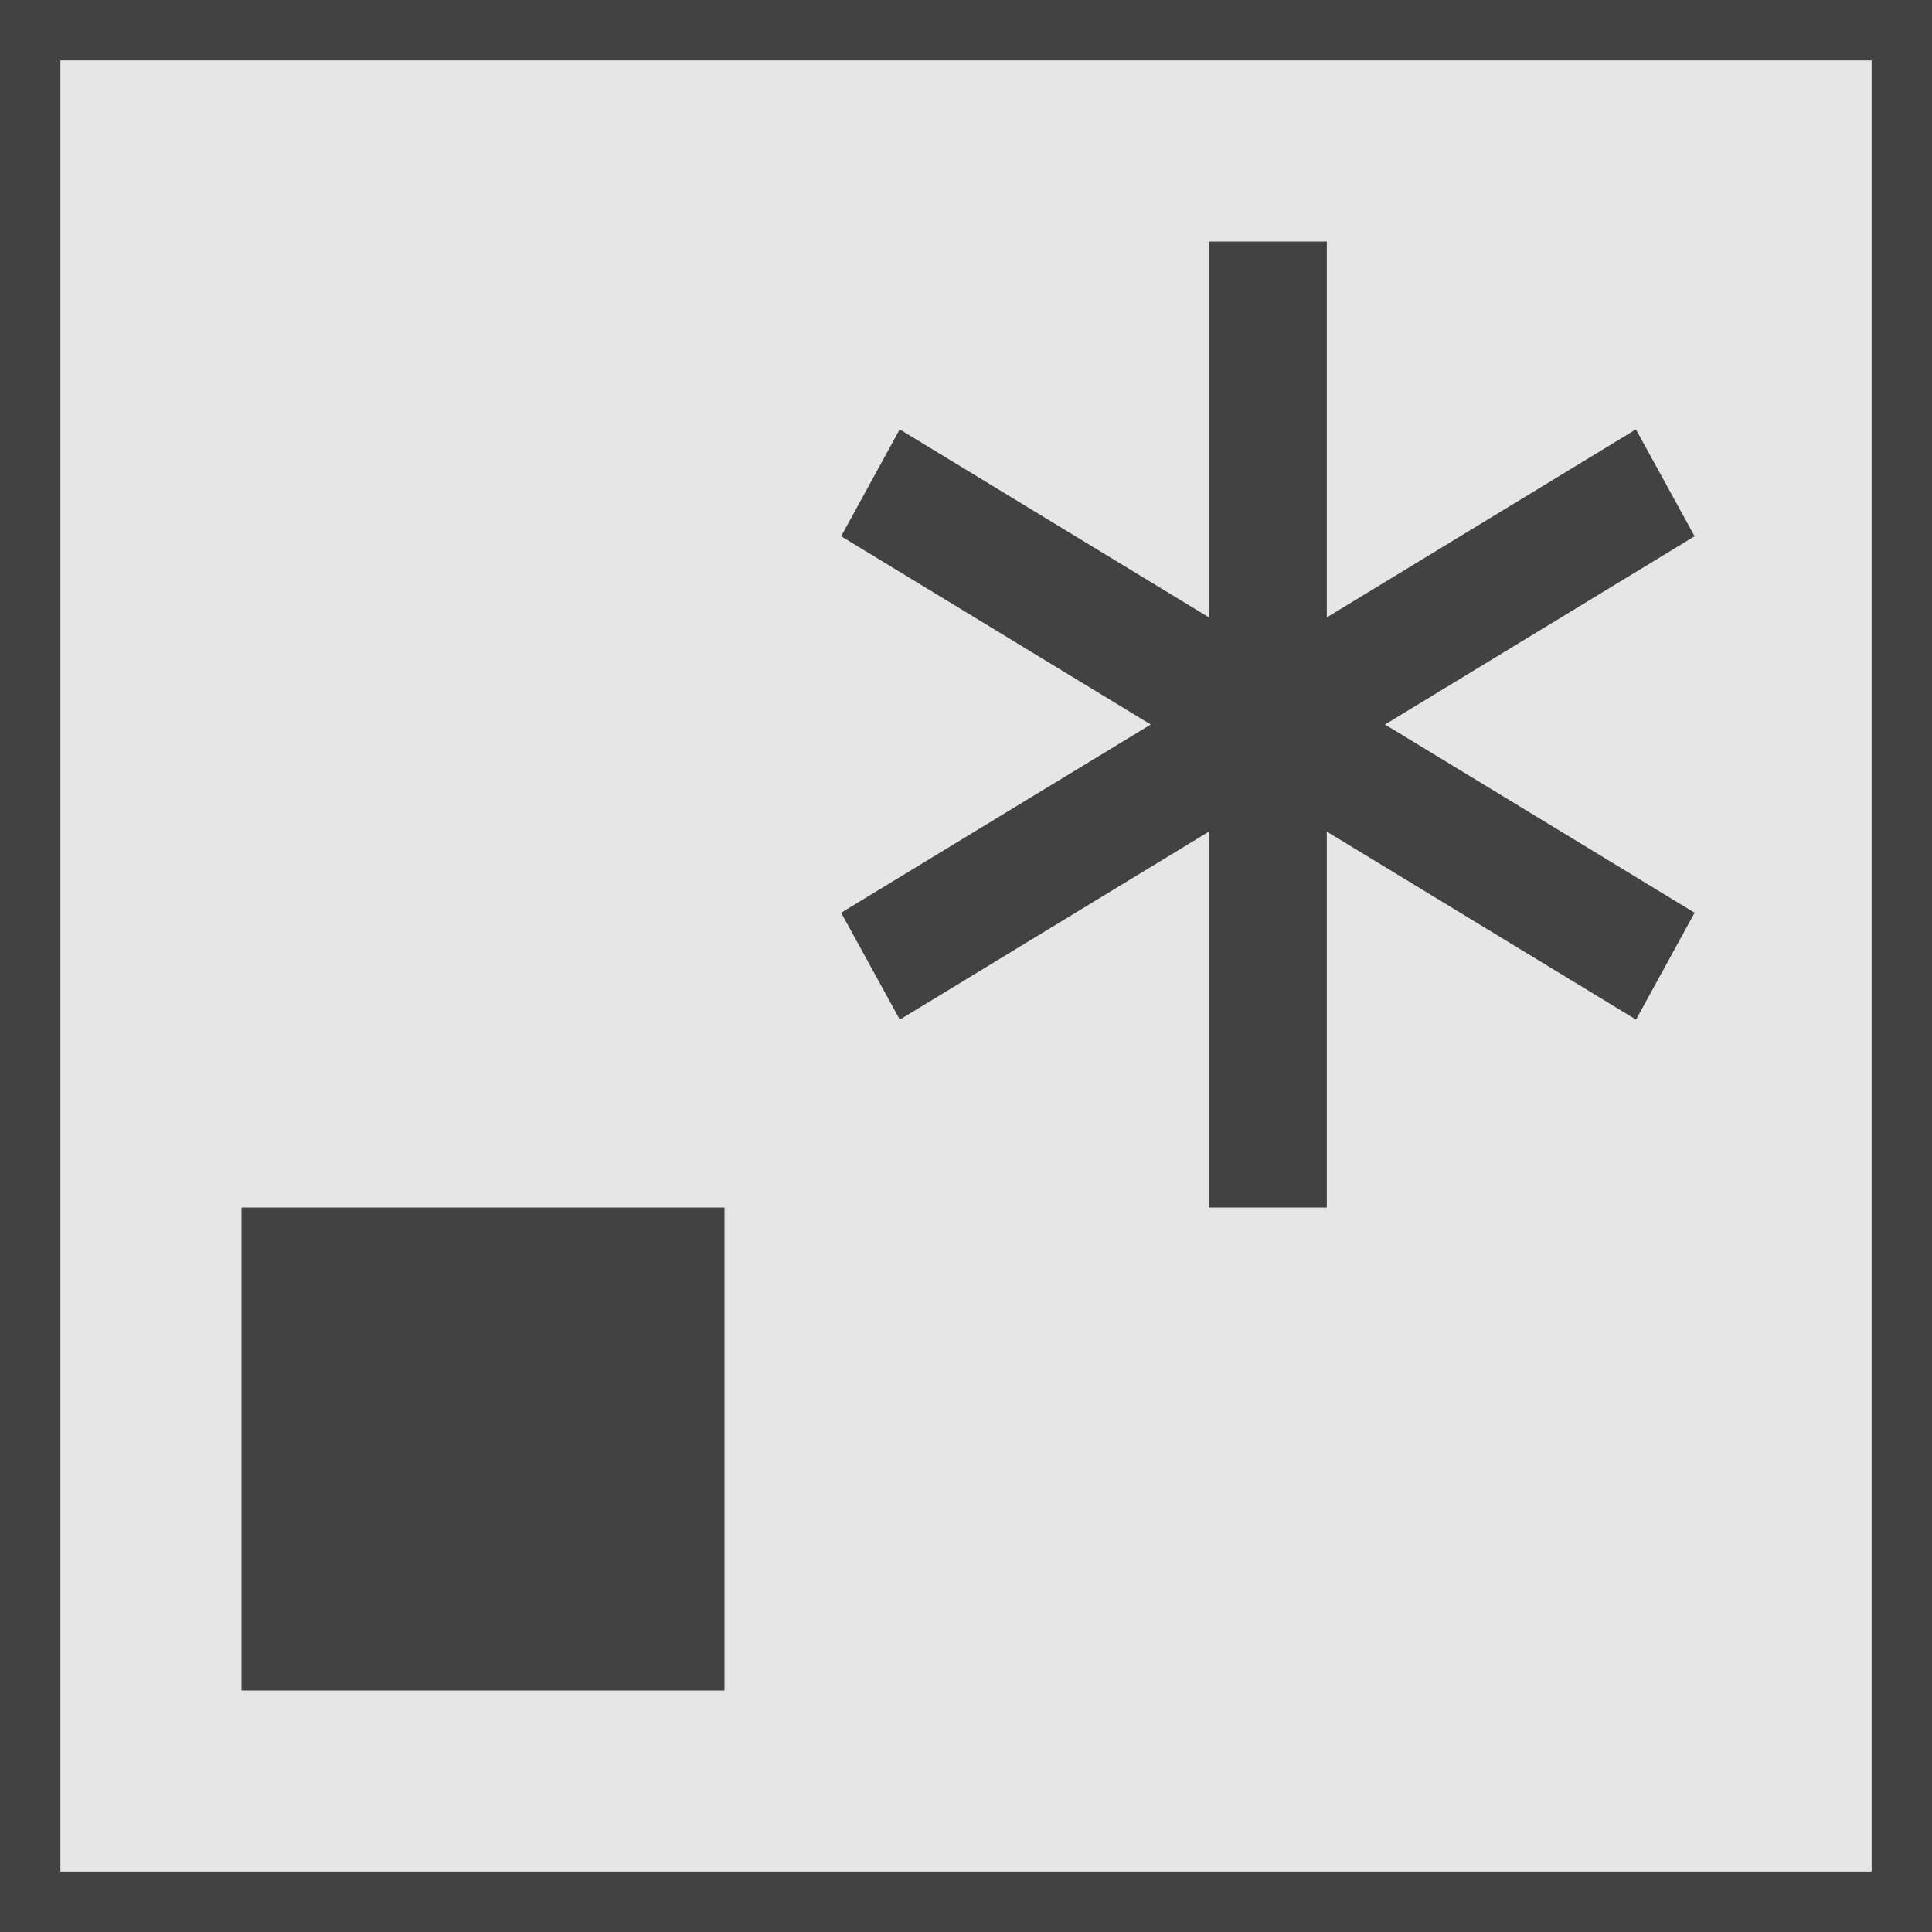 <svg xmlns="http://www.w3.org/2000/svg" width="16" height="16" fill="none" viewBox="0 0 16 16">
    <path fill="#000" fill-opacity=".1" stroke="#424242" stroke-width=".5" d="M.25.25h15.5v15.5H.25z"/>
    <path fill="#424242" fill-rule="evenodd" d="M10.012 2h.976v3.113l2.56-1.557.486.885L11.47 6l2.564 1.559-.485.885-2.561-1.557V10h-.976V6.887l-2.56 1.557-.486-.885L9.53 6 6.966 4.441l.485-.885 2.561 1.557V2zM2 10h4v4H2v-4z" clip-rule="evenodd"/>
</svg>
